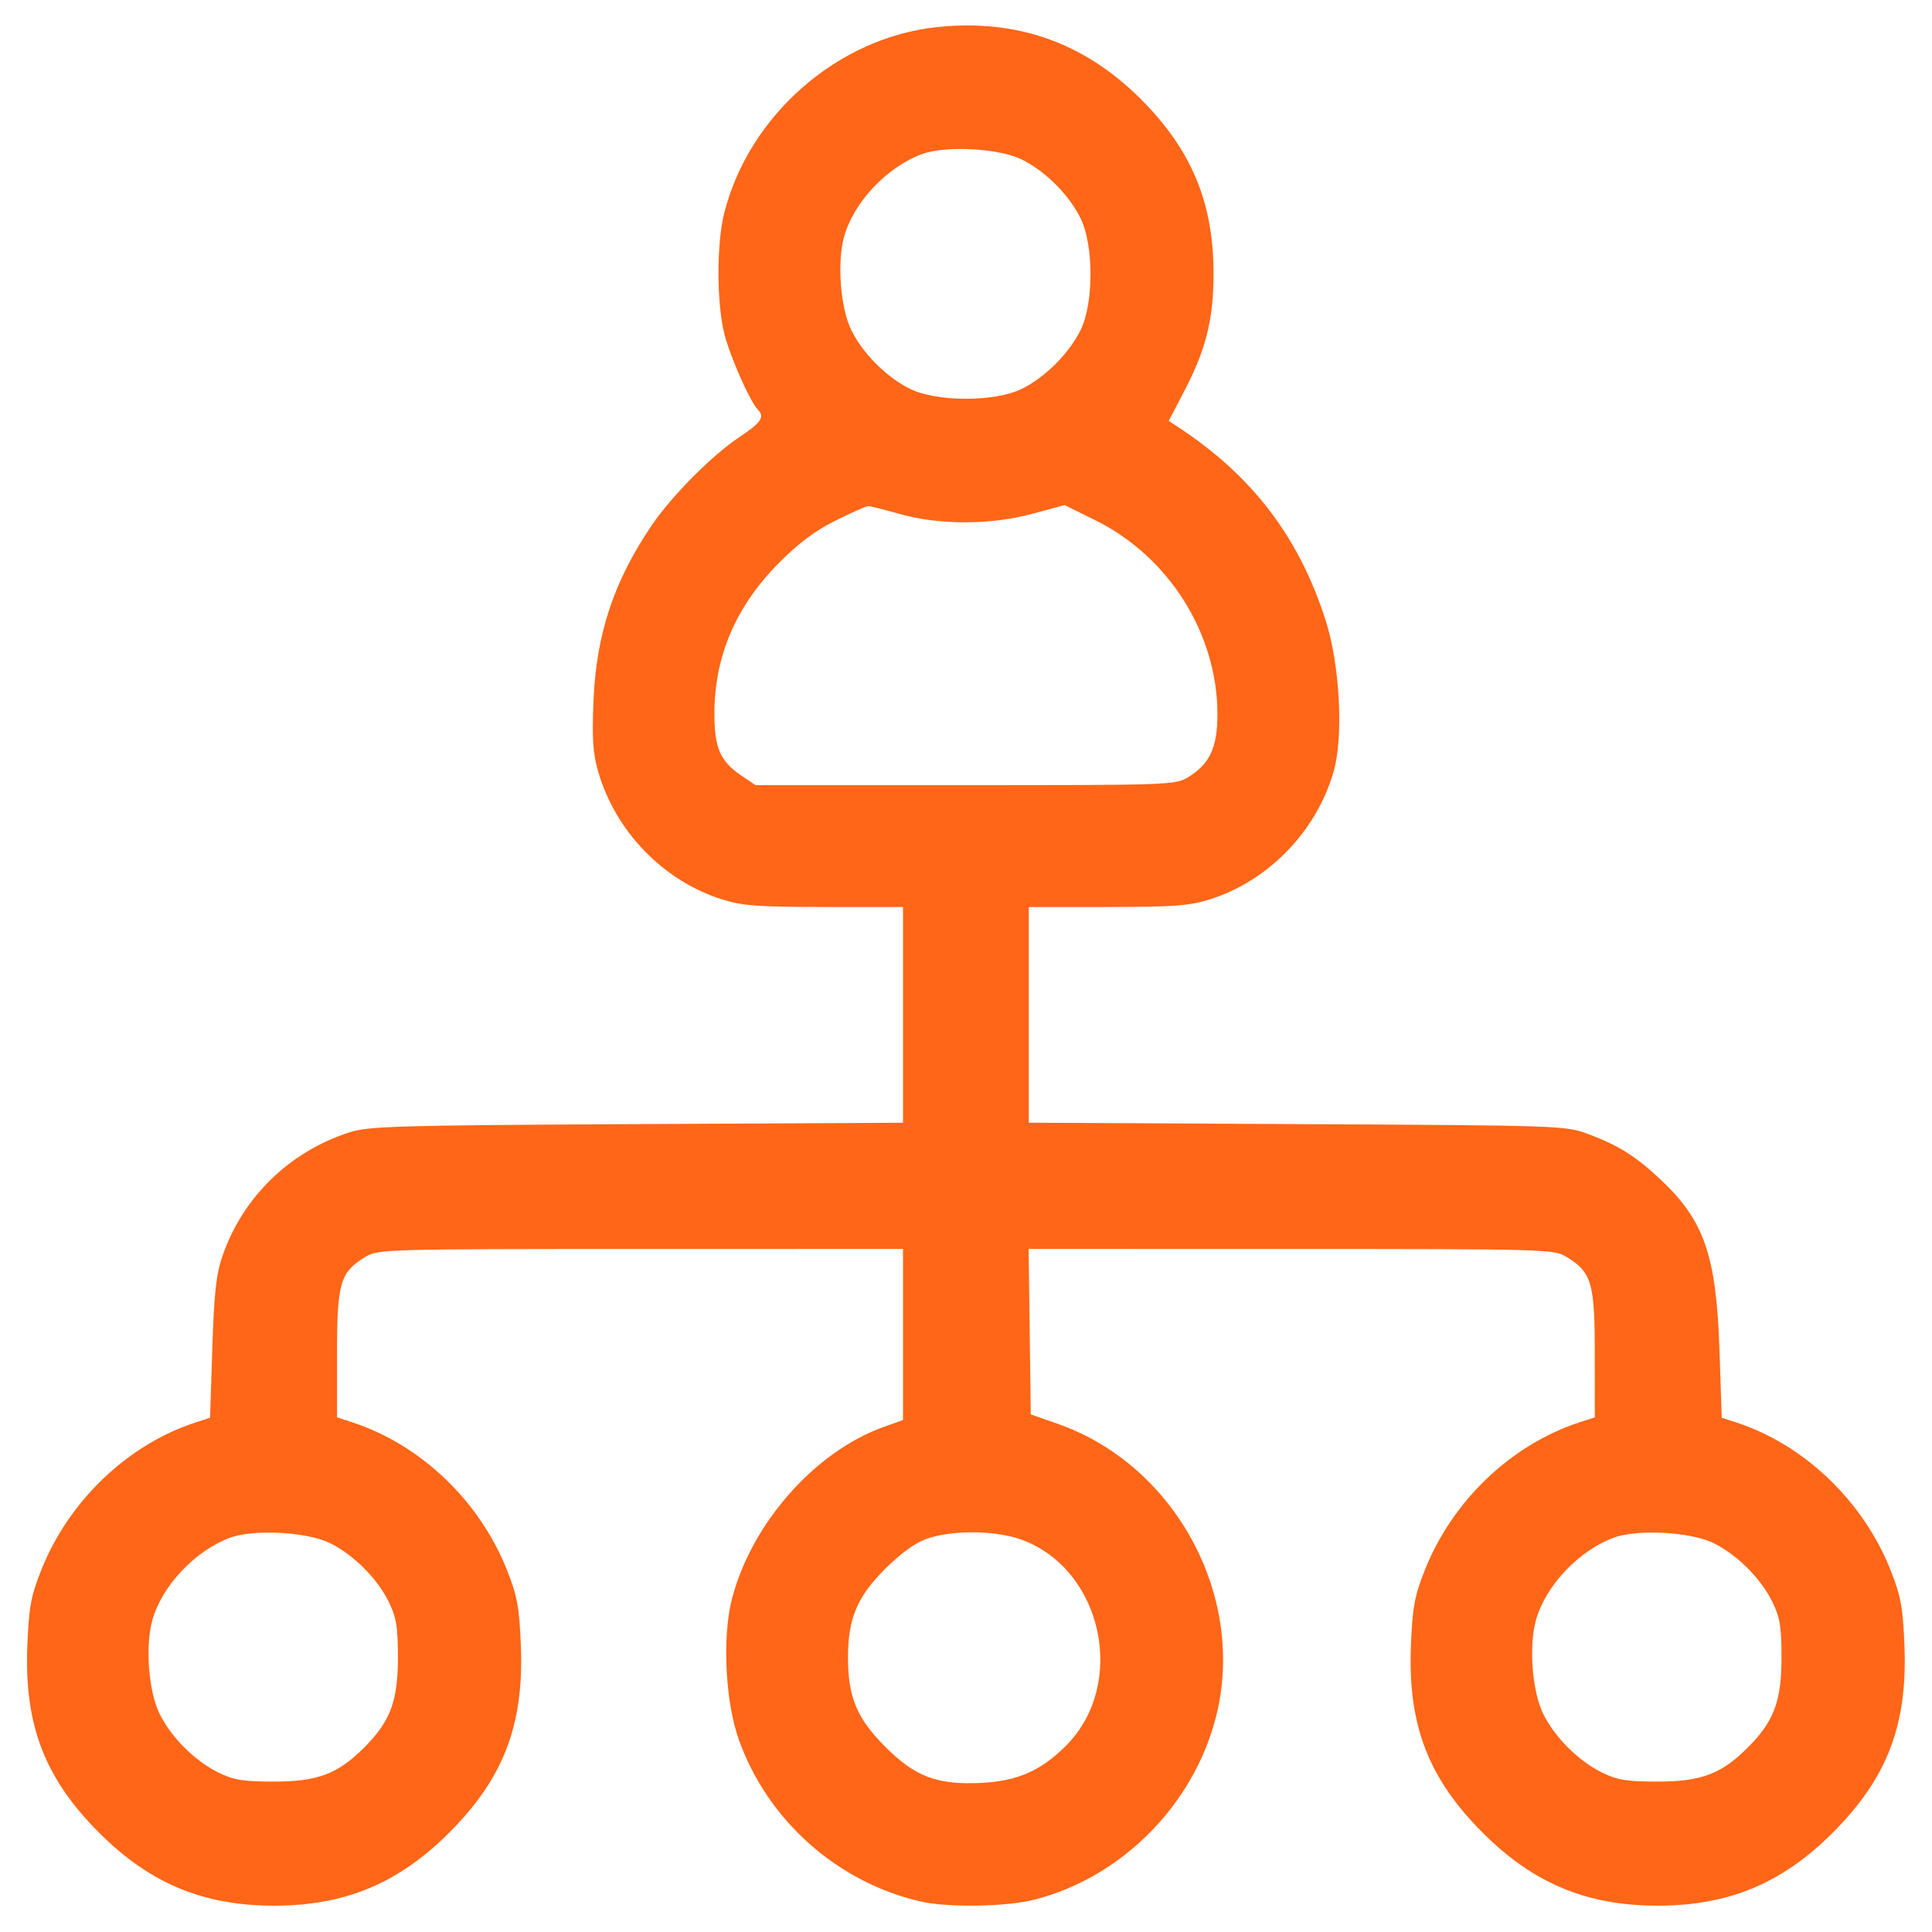 <svg width="48" height="48" viewBox="0 0 48 48" fill="none" xmlns="http://www.w3.org/2000/svg">
<path fill-rule="evenodd" clip-rule="evenodd" d="M23.291 0.672C20.819 0.929 18.61 2.856 17.993 5.294C17.8 6.056 17.804 7.55 18 8.31C18.149 8.882 18.636 9.981 18.828 10.176C19.007 10.358 18.912 10.5 18.371 10.859C17.691 11.311 16.692 12.316 16.196 13.046C15.249 14.443 14.816 15.745 14.745 17.413C14.706 18.345 14.73 18.711 14.862 19.171C15.289 20.658 16.491 21.895 17.952 22.349C18.451 22.505 18.857 22.534 20.491 22.534H22.435V25.214V27.894L15.819 27.928C9.779 27.96 9.156 27.978 8.666 28.138C7.191 28.618 6.041 29.737 5.534 31.185C5.371 31.651 5.321 32.097 5.275 33.493L5.219 35.224L4.867 35.338C3.172 35.887 1.7 37.295 1.02 39.02C0.767 39.66 0.717 39.936 0.679 40.896C0.602 42.859 1.112 44.183 2.463 45.534C3.722 46.793 5.049 47.346 6.81 47.346C8.571 47.346 9.899 46.793 11.158 45.534C12.509 44.183 13.018 42.859 12.941 40.896C12.903 39.936 12.853 39.66 12.601 39.02C11.918 37.289 10.45 35.887 8.739 35.333L8.373 35.214L8.373 33.635C8.373 31.869 8.449 31.61 9.08 31.225C9.389 31.037 9.584 31.031 15.917 31.031L22.435 31.03V33.156V35.281L21.967 35.448C20.253 36.056 18.672 37.844 18.186 39.722C17.94 40.673 18.019 42.274 18.358 43.226C19.076 45.235 20.814 46.777 22.892 47.246C23.565 47.398 25.021 47.372 25.707 47.195C27.873 46.638 29.655 44.84 30.212 42.651C30.97 39.669 29.199 36.395 26.275 35.373L25.609 35.141L25.583 33.086L25.556 31.03L32.077 31.031C38.411 31.031 38.606 31.037 38.916 31.225C39.546 31.61 39.622 31.869 39.622 33.635L39.623 35.214L39.256 35.333C37.546 35.887 36.077 37.289 35.395 39.02C35.142 39.66 35.092 39.936 35.054 40.896C34.977 42.859 35.487 44.183 36.838 45.534C38.097 46.793 39.424 47.346 41.185 47.346C42.946 47.346 44.274 46.793 45.533 45.534C46.884 44.183 47.393 42.859 47.316 40.896C47.278 39.936 47.228 39.66 46.975 39.02C46.295 37.295 44.823 35.887 43.128 35.338L42.776 35.224L42.72 33.542C42.643 31.199 42.342 30.325 41.26 29.309C40.638 28.724 40.215 28.458 39.462 28.176C38.898 27.965 38.801 27.962 32.225 27.928L25.56 27.893V25.214V22.534H27.505C29.139 22.534 29.544 22.505 30.043 22.349C31.505 21.895 32.706 20.658 33.133 19.171C33.384 18.296 33.29 16.515 32.933 15.405C32.267 13.334 31.113 11.823 29.273 10.612L29.037 10.457L29.439 9.684C29.966 8.67 30.15 7.92 30.15 6.794C30.15 5.035 29.602 3.721 28.345 2.464C26.941 1.06 25.269 0.467 23.291 0.672ZM22.89 3.833C22.023 4.162 21.21 5.029 20.972 5.877C20.793 6.518 20.879 7.643 21.149 8.198C21.434 8.782 22.025 9.373 22.611 9.662C23.275 9.989 24.72 9.989 25.384 9.662C25.969 9.374 26.56 8.783 26.848 8.198C27.175 7.534 27.175 6.089 26.848 5.425C26.56 4.84 25.969 4.249 25.384 3.962C24.811 3.68 23.476 3.611 22.89 3.833ZM20.764 12.931C20.254 13.184 19.839 13.494 19.349 13.989C18.281 15.066 17.751 16.306 17.749 17.73C17.747 18.572 17.893 18.911 18.406 19.26L18.77 19.507H23.984C29.072 19.507 29.207 19.502 29.523 19.307C30.06 18.975 30.248 18.567 30.247 17.738C30.243 15.735 29.034 13.821 27.201 12.919L26.45 12.549L25.653 12.764C24.611 13.045 23.347 13.048 22.363 12.772C21.974 12.663 21.618 12.573 21.571 12.573C21.523 12.573 21.16 12.734 20.764 12.931ZM5.703 38.208C4.836 38.537 4.022 39.404 3.785 40.252C3.605 40.893 3.691 42.018 3.962 42.573C4.247 43.157 4.837 43.748 5.424 44.037C5.806 44.225 6.038 44.263 6.81 44.263C7.89 44.263 8.392 44.074 9.045 43.421C9.697 42.769 9.886 42.267 9.886 41.187C9.886 40.414 9.848 40.182 9.66 39.8C9.372 39.215 8.781 38.624 8.196 38.337C7.623 38.055 6.288 37.986 5.703 38.208ZM23.021 38.232C22.736 38.332 22.373 38.596 21.988 38.981C21.291 39.679 21.068 40.214 21.068 41.187C21.068 42.16 21.291 42.694 21.988 43.393C22.737 44.143 23.279 44.348 24.37 44.296C25.276 44.252 25.858 43.998 26.483 43.373C28.005 41.851 27.403 39.01 25.4 38.26C24.754 38.018 23.664 38.005 23.021 38.232ZM40.078 38.208C39.211 38.537 38.397 39.404 38.16 40.252C37.98 40.893 38.066 42.018 38.337 42.573C38.622 43.157 39.212 43.748 39.799 44.037C40.181 44.225 40.413 44.263 41.185 44.263C42.265 44.263 42.767 44.074 43.42 43.421C44.072 42.769 44.261 42.267 44.261 41.187C44.261 40.414 44.223 40.182 44.035 39.8C43.747 39.215 43.156 38.624 42.571 38.337C41.998 38.055 40.663 37.986 40.078 38.208Z" fill="#FF6617"/>
</svg>
